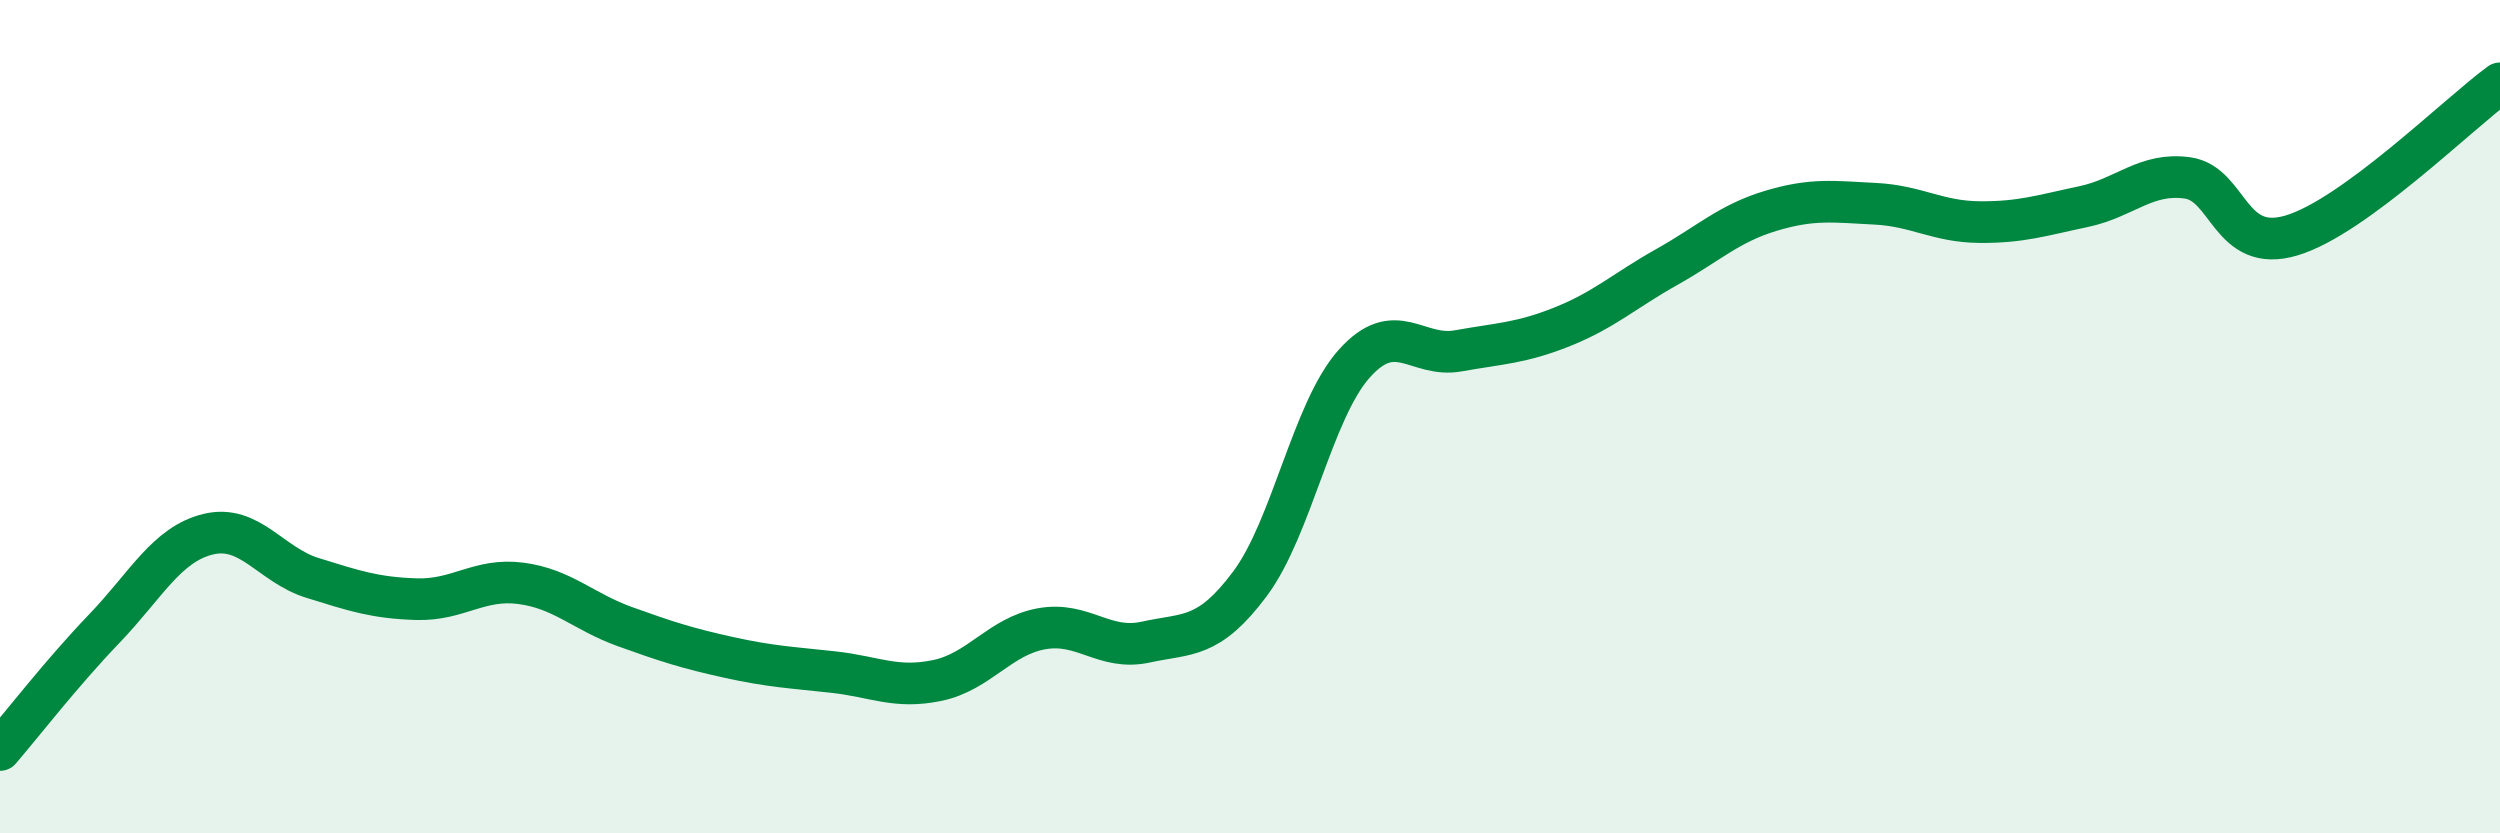 
    <svg width="60" height="20" viewBox="0 0 60 20" xmlns="http://www.w3.org/2000/svg">
      <path
        d="M 0,18 C 0.5,17.42 1.5,16.13 2.5,15.09 C 3.5,14.05 4,13.06 5,12.82 C 6,12.58 6.5,13.56 7.5,13.87 C 8.5,14.18 9,14.35 10,14.38 C 11,14.41 11.5,13.87 12.5,14 C 13.5,14.13 14,14.68 15,15.04 C 16,15.4 16.5,15.56 17.5,15.78 C 18.5,16 19,16.02 20,16.13 C 21,16.24 21.5,16.54 22.5,16.33 C 23.5,16.12 24,15.27 25,15.09 C 26,14.91 26.5,15.63 27.5,15.41 C 28.5,15.19 29,15.35 30,14.01 C 31,12.67 31.5,9.85 32.5,8.73 C 33.5,7.61 34,8.6 35,8.42 C 36,8.24 36.5,8.24 37.5,7.84 C 38.5,7.44 39,6.97 40,6.41 C 41,5.85 41.5,5.36 42.5,5.06 C 43.5,4.76 44,4.84 45,4.89 C 46,4.94 46.5,5.32 47.5,5.33 C 48.5,5.34 49,5.17 50,4.96 C 51,4.75 51.5,4.13 52.5,4.27 C 53.5,4.41 53.5,6.1 55,5.65 C 56.5,5.2 59,2.73 60,2L60 20L0 20Z"
        fill="#008740"
        opacity="0.1"
        stroke-linecap="round"
        stroke-linejoin="round"
      />
      <path
        d="M 0,18 C 0.5,17.42 1.5,16.13 2.5,15.09 C 3.5,14.05 4,13.06 5,12.82 C 6,12.58 6.5,13.56 7.5,13.87 C 8.5,14.18 9,14.35 10,14.38 C 11,14.41 11.5,13.87 12.5,14 C 13.5,14.13 14,14.68 15,15.04 C 16,15.4 16.5,15.56 17.5,15.78 C 18.5,16 19,16.02 20,16.13 C 21,16.24 21.5,16.54 22.5,16.33 C 23.5,16.12 24,15.27 25,15.09 C 26,14.91 26.5,15.63 27.5,15.41 C 28.5,15.19 29,15.35 30,14.01 C 31,12.67 31.5,9.85 32.5,8.73 C 33.5,7.61 34,8.6 35,8.42 C 36,8.24 36.5,8.24 37.5,7.84 C 38.5,7.44 39,6.97 40,6.41 C 41,5.85 41.5,5.36 42.5,5.06 C 43.5,4.76 44,4.84 45,4.89 C 46,4.94 46.5,5.32 47.5,5.33 C 48.5,5.34 49,5.17 50,4.96 C 51,4.75 51.5,4.13 52.5,4.27 C 53.5,4.41 53.5,6.1 55,5.65 C 56.5,5.2 59,2.73 60,2"
        stroke="#008740"
        stroke-width="1"
        fill="none"
        stroke-linecap="round"
        stroke-linejoin="round"
      />
    </svg>
  